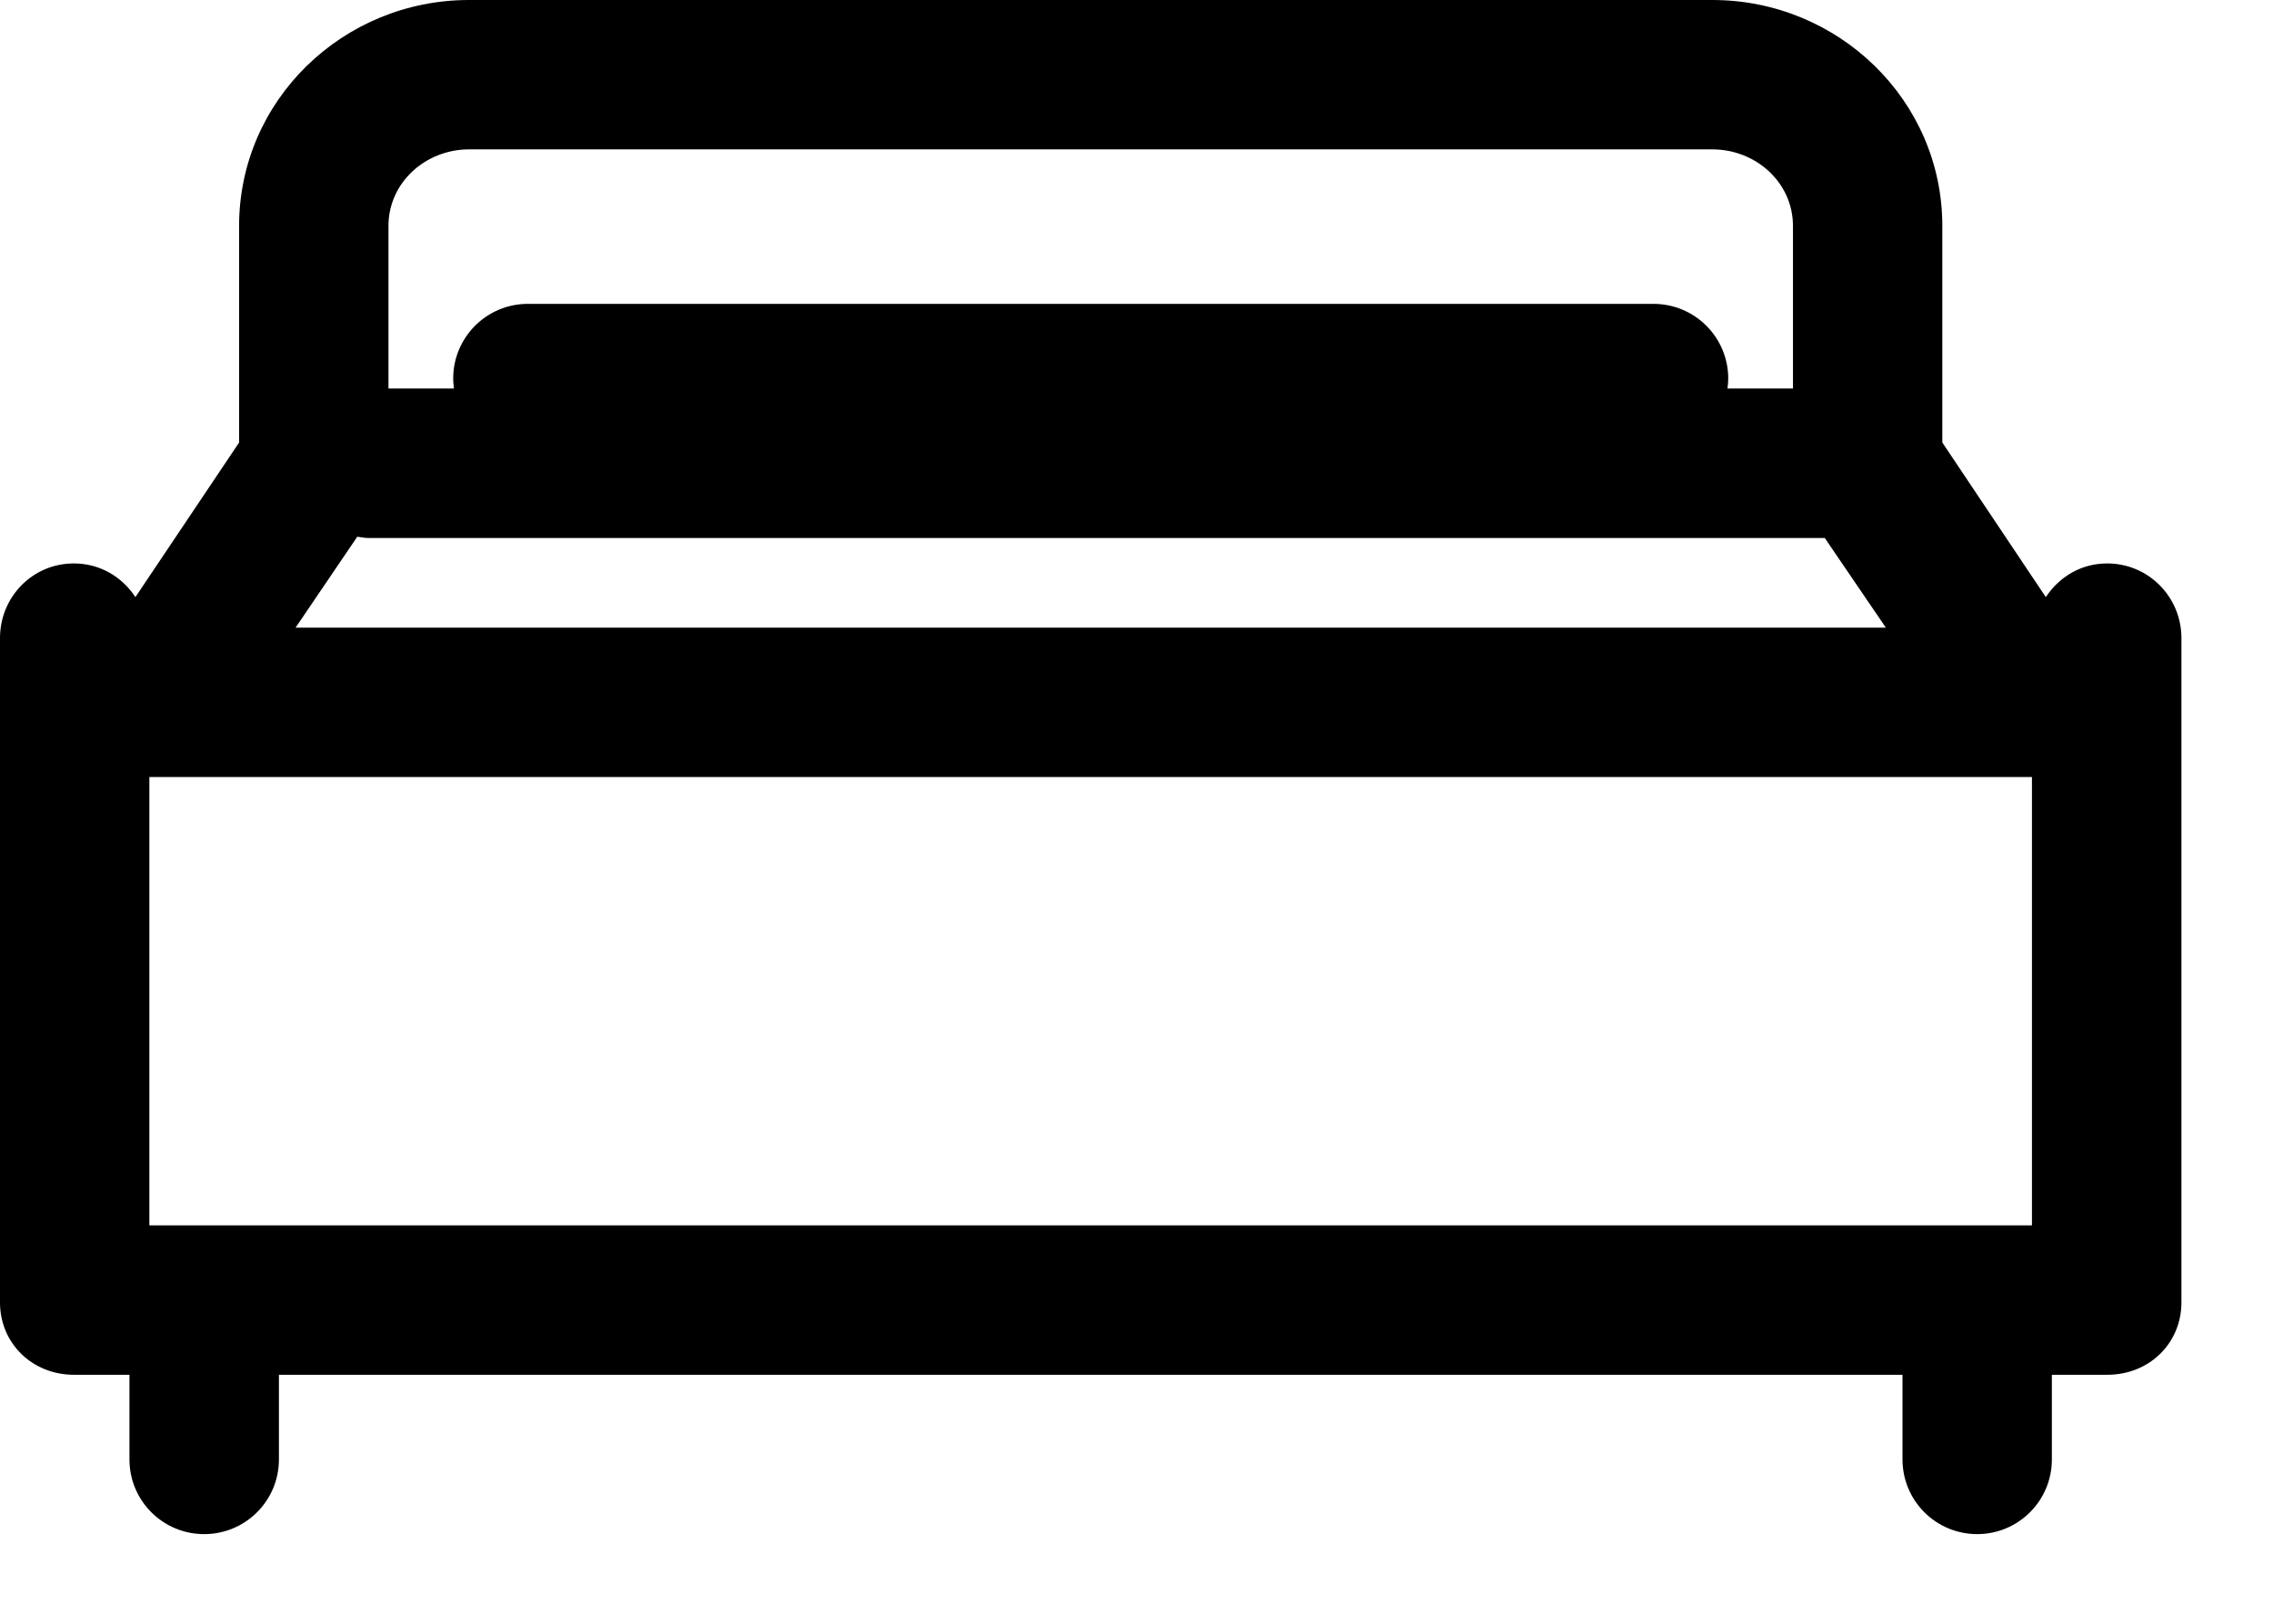 <svg xmlns="http://www.w3.org/2000/svg" width="21" height="15" viewBox="0 0 21 15" fill="none"><path d="M19.468 5.205C19.227 5.205 19.025 5.329 18.901 5.516L17.945 4.088V2.087C17.945 0.925 16.983 0 15.821 0H4.333C3.17 0 2.209 0.925 2.209 2.087V4.088L1.251 5.516C1.127 5.328 0.923 5.205 0.682 5.205C0.301 5.205 3.85919e-09 5.514 3.85919e-09 5.895V12.031C-3.93592e-05 12.412 0.301 12.7 0.682 12.7H1.196V13.482C1.196 13.864 1.505 14.172 1.886 14.172C2.268 14.172 2.577 13.864 2.577 13.482V12.7H17.577V13.482C17.577 13.864 17.886 14.172 18.267 14.172C18.648 14.172 18.957 13.864 18.957 13.482V12.7H19.471C19.853 12.7 20.154 12.412 20.154 12.031V5.895C20.154 5.514 19.849 5.205 19.468 5.205ZM3.589 2.087C3.589 1.686 3.932 1.38 4.333 1.38H15.821C16.222 1.38 16.565 1.686 16.565 2.087V3.589H15.96C15.964 3.559 15.967 3.528 15.967 3.497C15.967 3.116 15.658 2.807 15.276 2.807H4.877C4.496 2.807 4.187 3.116 4.187 3.497C4.187 3.528 4.19 3.559 4.194 3.589H3.589V2.087ZM3.301 4.958C3.335 4.963 3.369 4.97 3.405 4.97H16.859L17.423 5.798H2.731L3.301 4.958ZM18.773 11.32H1.38V7.178H18.773V11.32Z" fill="black"></path></svg>